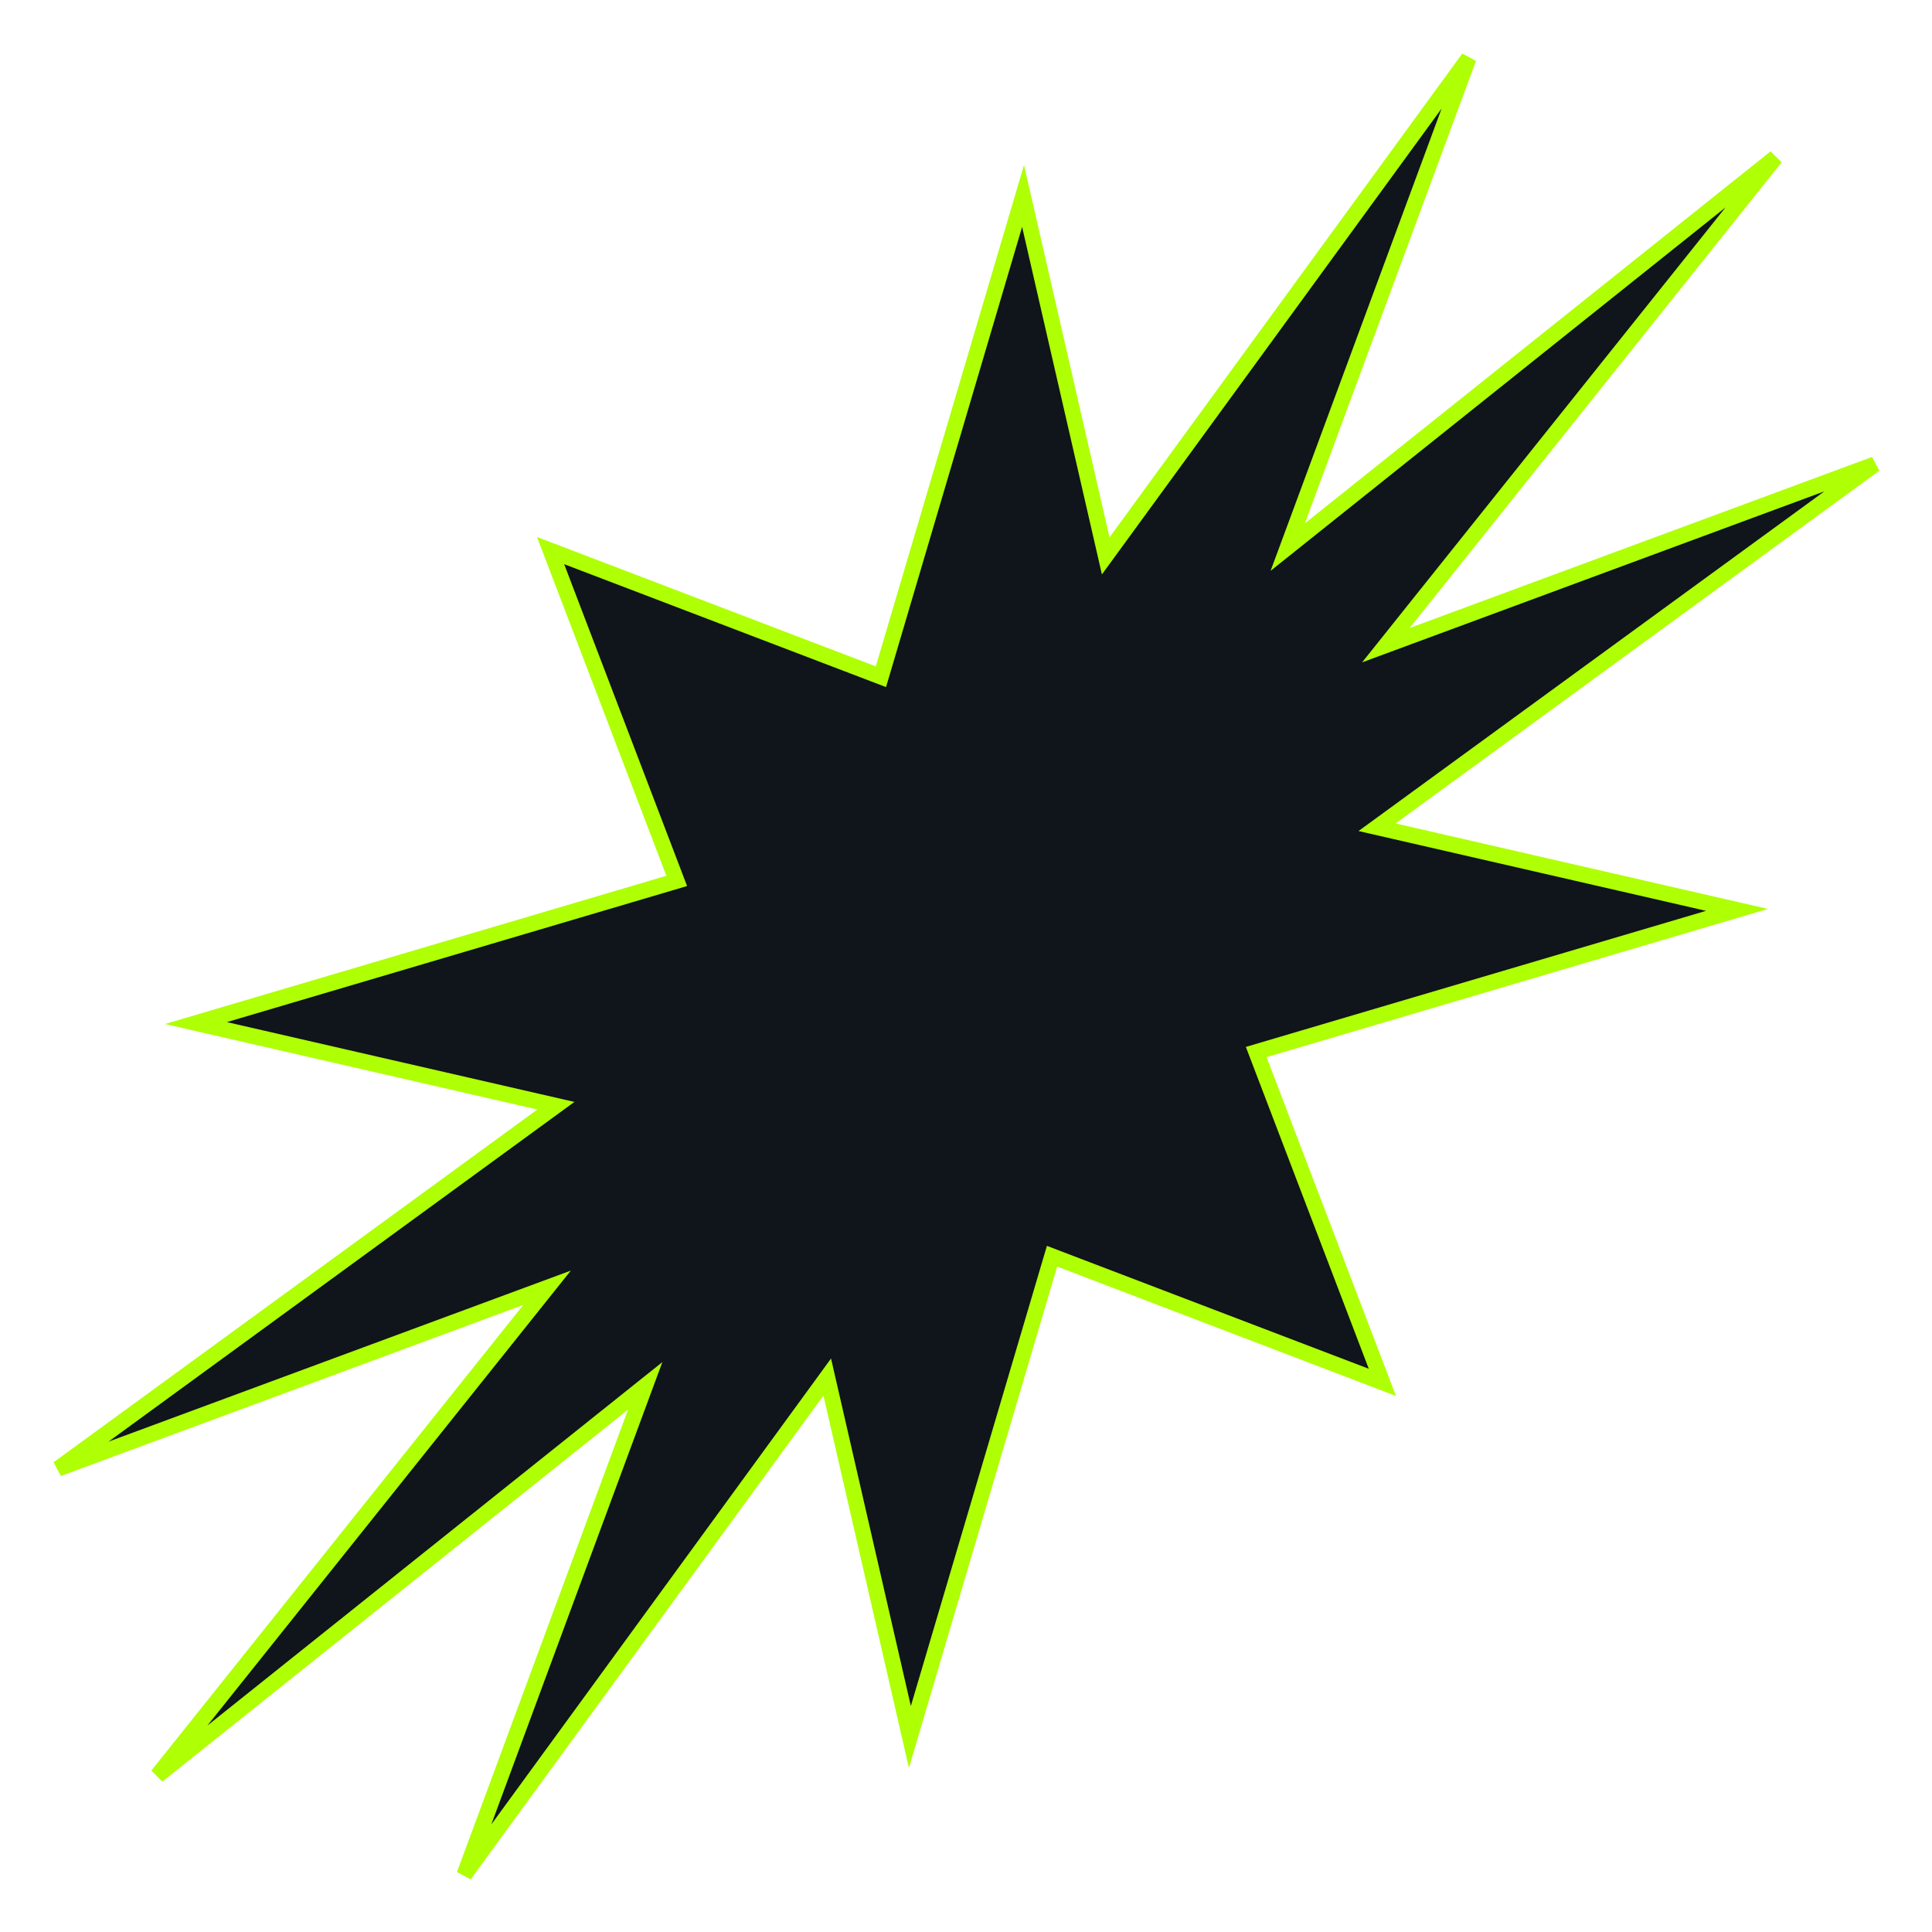 <?xml version="1.0" encoding="UTF-8"?> <svg xmlns="http://www.w3.org/2000/svg" width="246" height="246" viewBox="0 0 246 246" fill="none"> <path d="M178.705 79.343L176.461 82.153L179.834 80.905L238.71 59.123L177.111 104.039L175.34 105.331L177.477 105.822L221.169 115.855L160.99 133.648L159.954 133.955L160.339 134.964L176.016 176.015L134.964 160.339L133.955 159.954L133.648 160.99L115.856 221.169L105.822 177.476L105.331 175.339L104.039 177.111L59.123 238.71L80.905 179.834L82.153 176.461L79.343 178.705L20.049 226.071L67.416 166.778L69.66 163.968L66.287 165.216L7.411 186.998L69.01 142.082L70.781 140.79L68.644 140.299L24.952 130.265L85.131 112.473L86.167 112.166L85.782 111.157L70.105 70.105L111.157 85.782L112.166 86.167L112.473 85.131L130.266 24.952L140.299 68.644L140.79 70.781L142.082 69.01L186.998 7.41L165.216 66.287L163.968 69.66L166.778 67.416L226.072 20.049L178.705 79.343Z" fill="#10141B" stroke="#AFFF05" stroke-width="2"></path> </svg> 